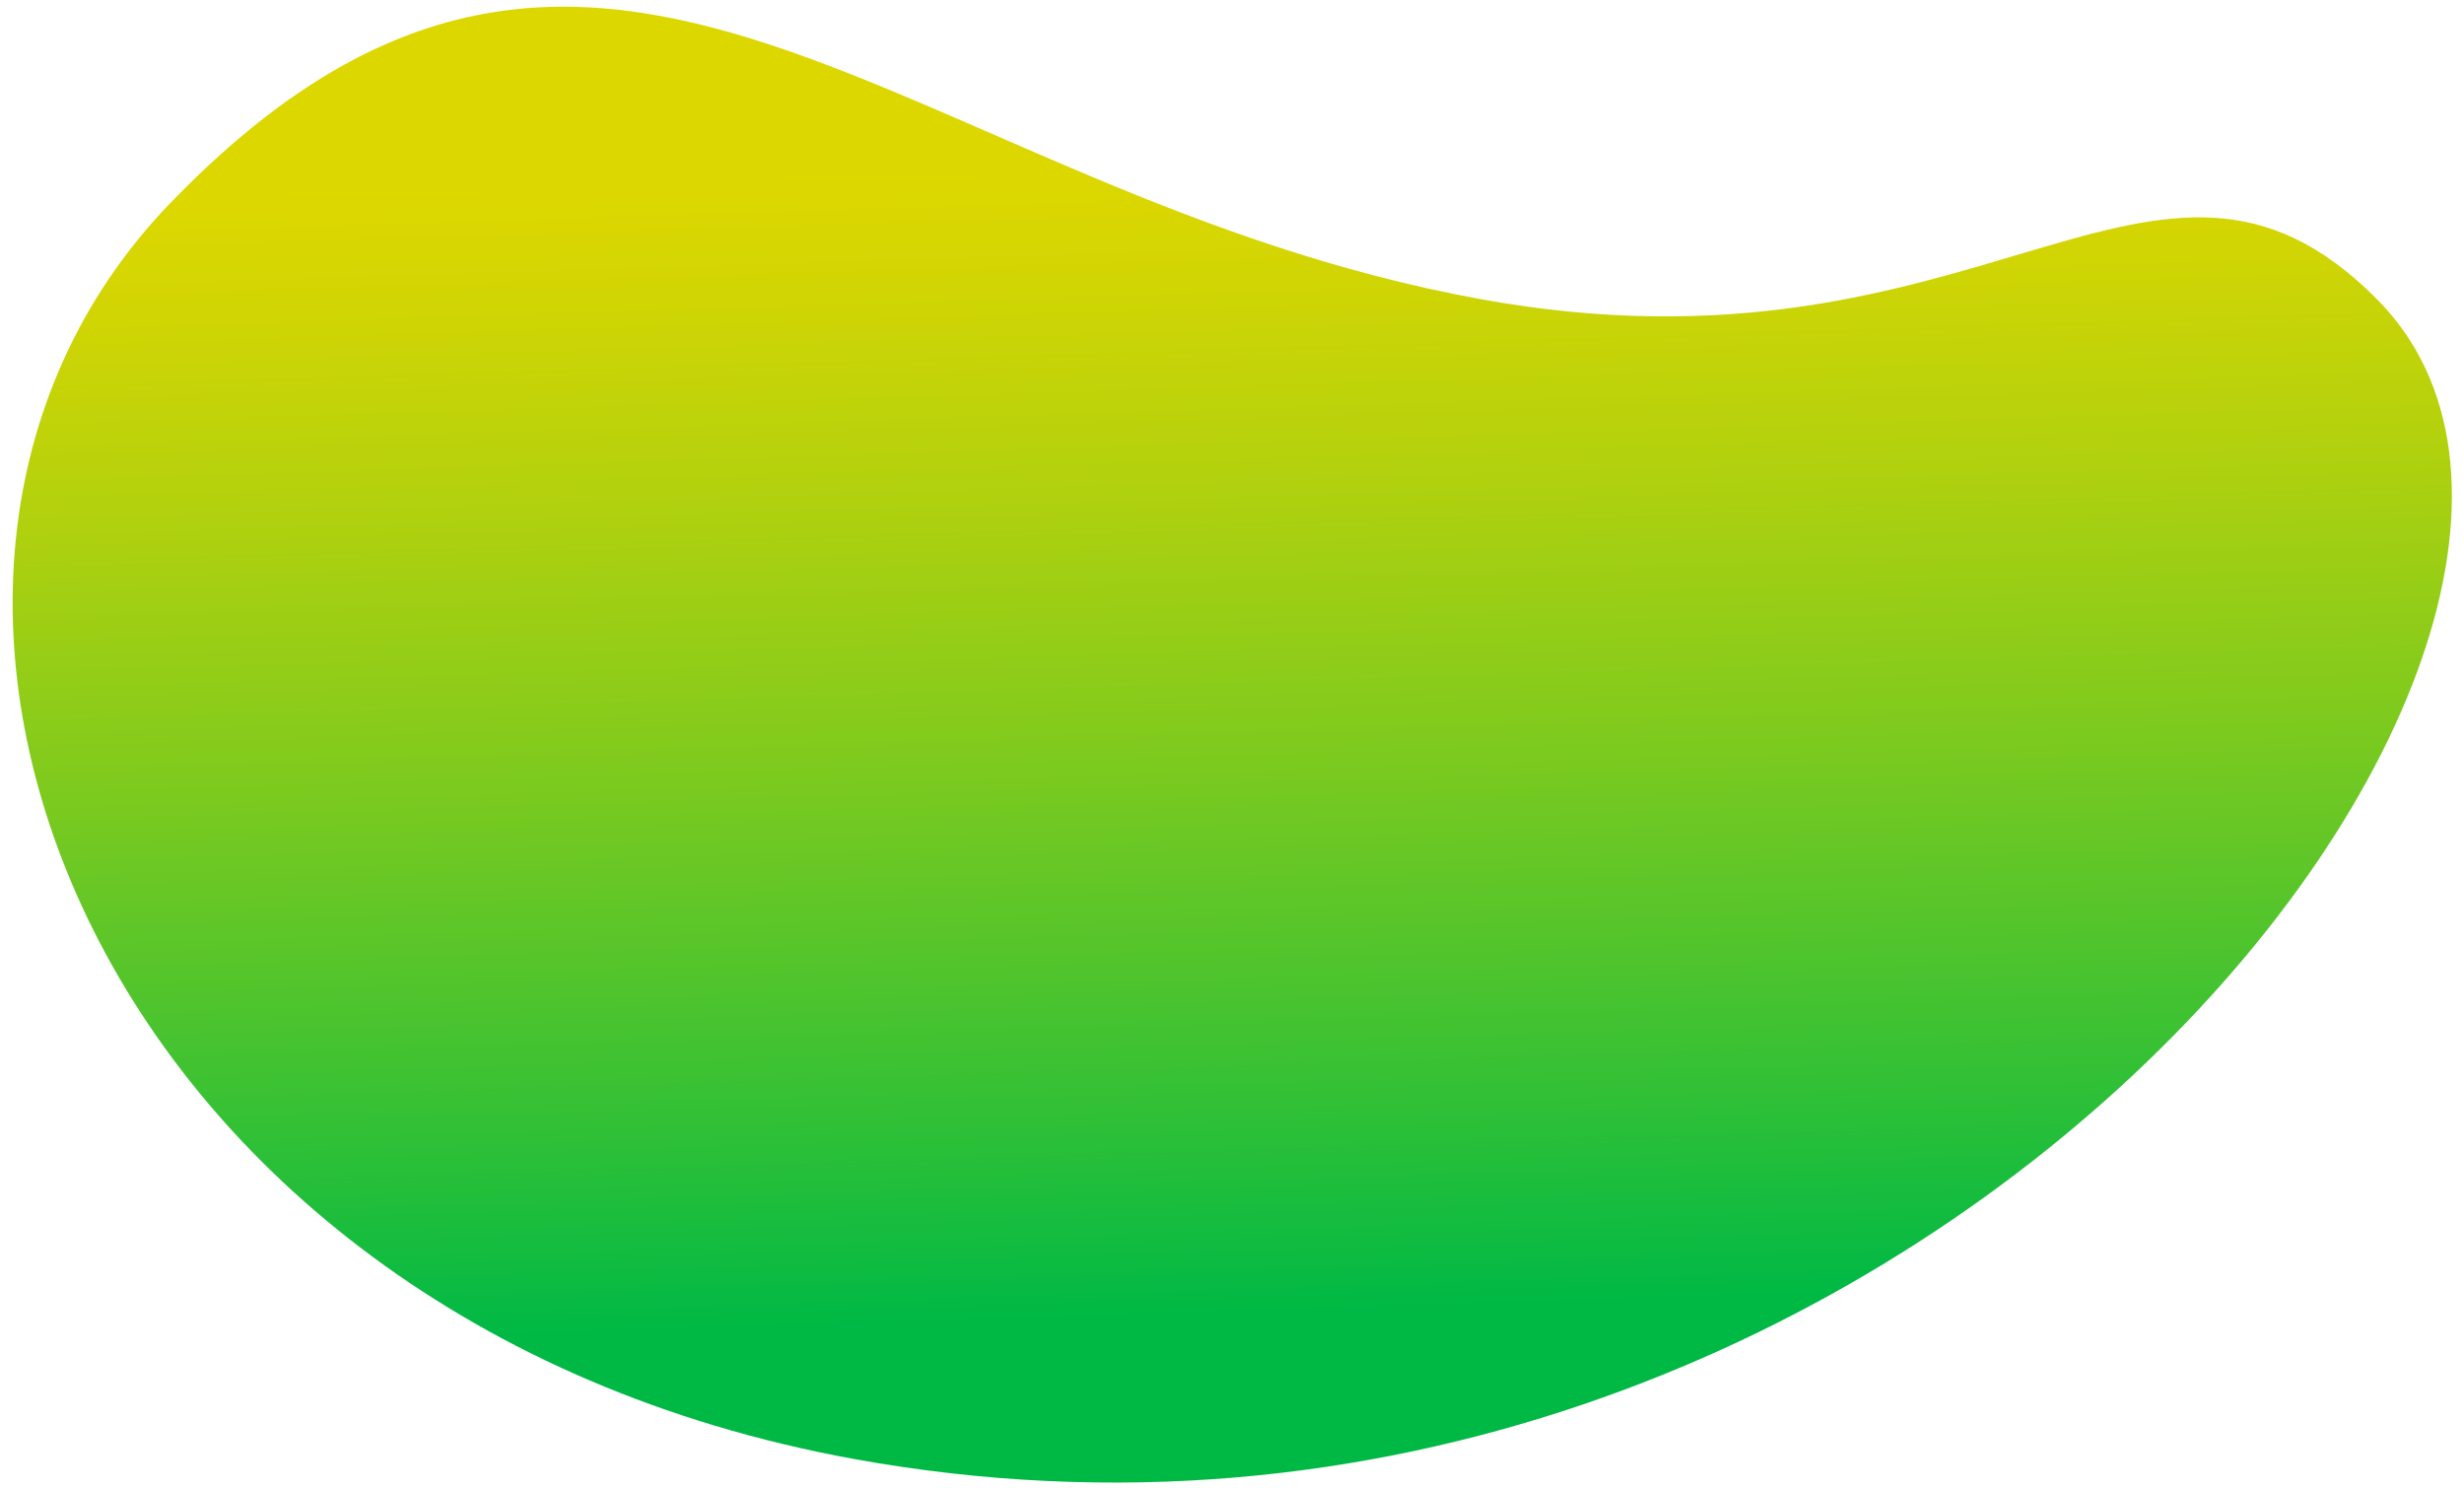 <?xml version="1.0" encoding="utf-8"?>
<!-- Generator: Adobe Illustrator 22.1.0, SVG Export Plug-In . SVG Version: 6.00 Build 0)  -->
<svg version="1.1" id="Layer_1" xmlns="http://www.w3.org/2000/svg" xmlns:xlink="http://www.w3.org/1999/xlink" x="0px" y="0px"
	 viewBox="0 0 192 116" style="enable-background:new 0 0 192 116;" xml:space="preserve">
<style type="text/css">
	.st0{fill:url(#SVGID_1_);}
</style>
<linearGradient id="SVGID_1_" gradientUnits="userSpaceOnUse" x1="94.615" y1="-1.113" x2="98.27" y2="115.199">
	<stop  offset="0.123" style="stop-color:#DDD700"/>
	<stop  offset="0.199" style="stop-color:#D1D504"/>
	<stop  offset="0.334" style="stop-color:#B1D10E"/>
	<stop  offset="0.514" style="stop-color:#7ECA1E"/>
	<stop  offset="0.731" style="stop-color:#38C134"/>
	<stop  offset="0.888" style="stop-color:#00B945"/>
</linearGradient>
<path class="st0" d="M185.2,23.3c-17.3-17.4-30.6,7.2-69.9,0c-44.9-8.2-68.6-42.2-102.1-7.4c-28.2,29.3-6.4,86.9,53.3,97.8
	C148.5,128.6,210.9,49.1,185.2,23.3z"/>
</svg>
